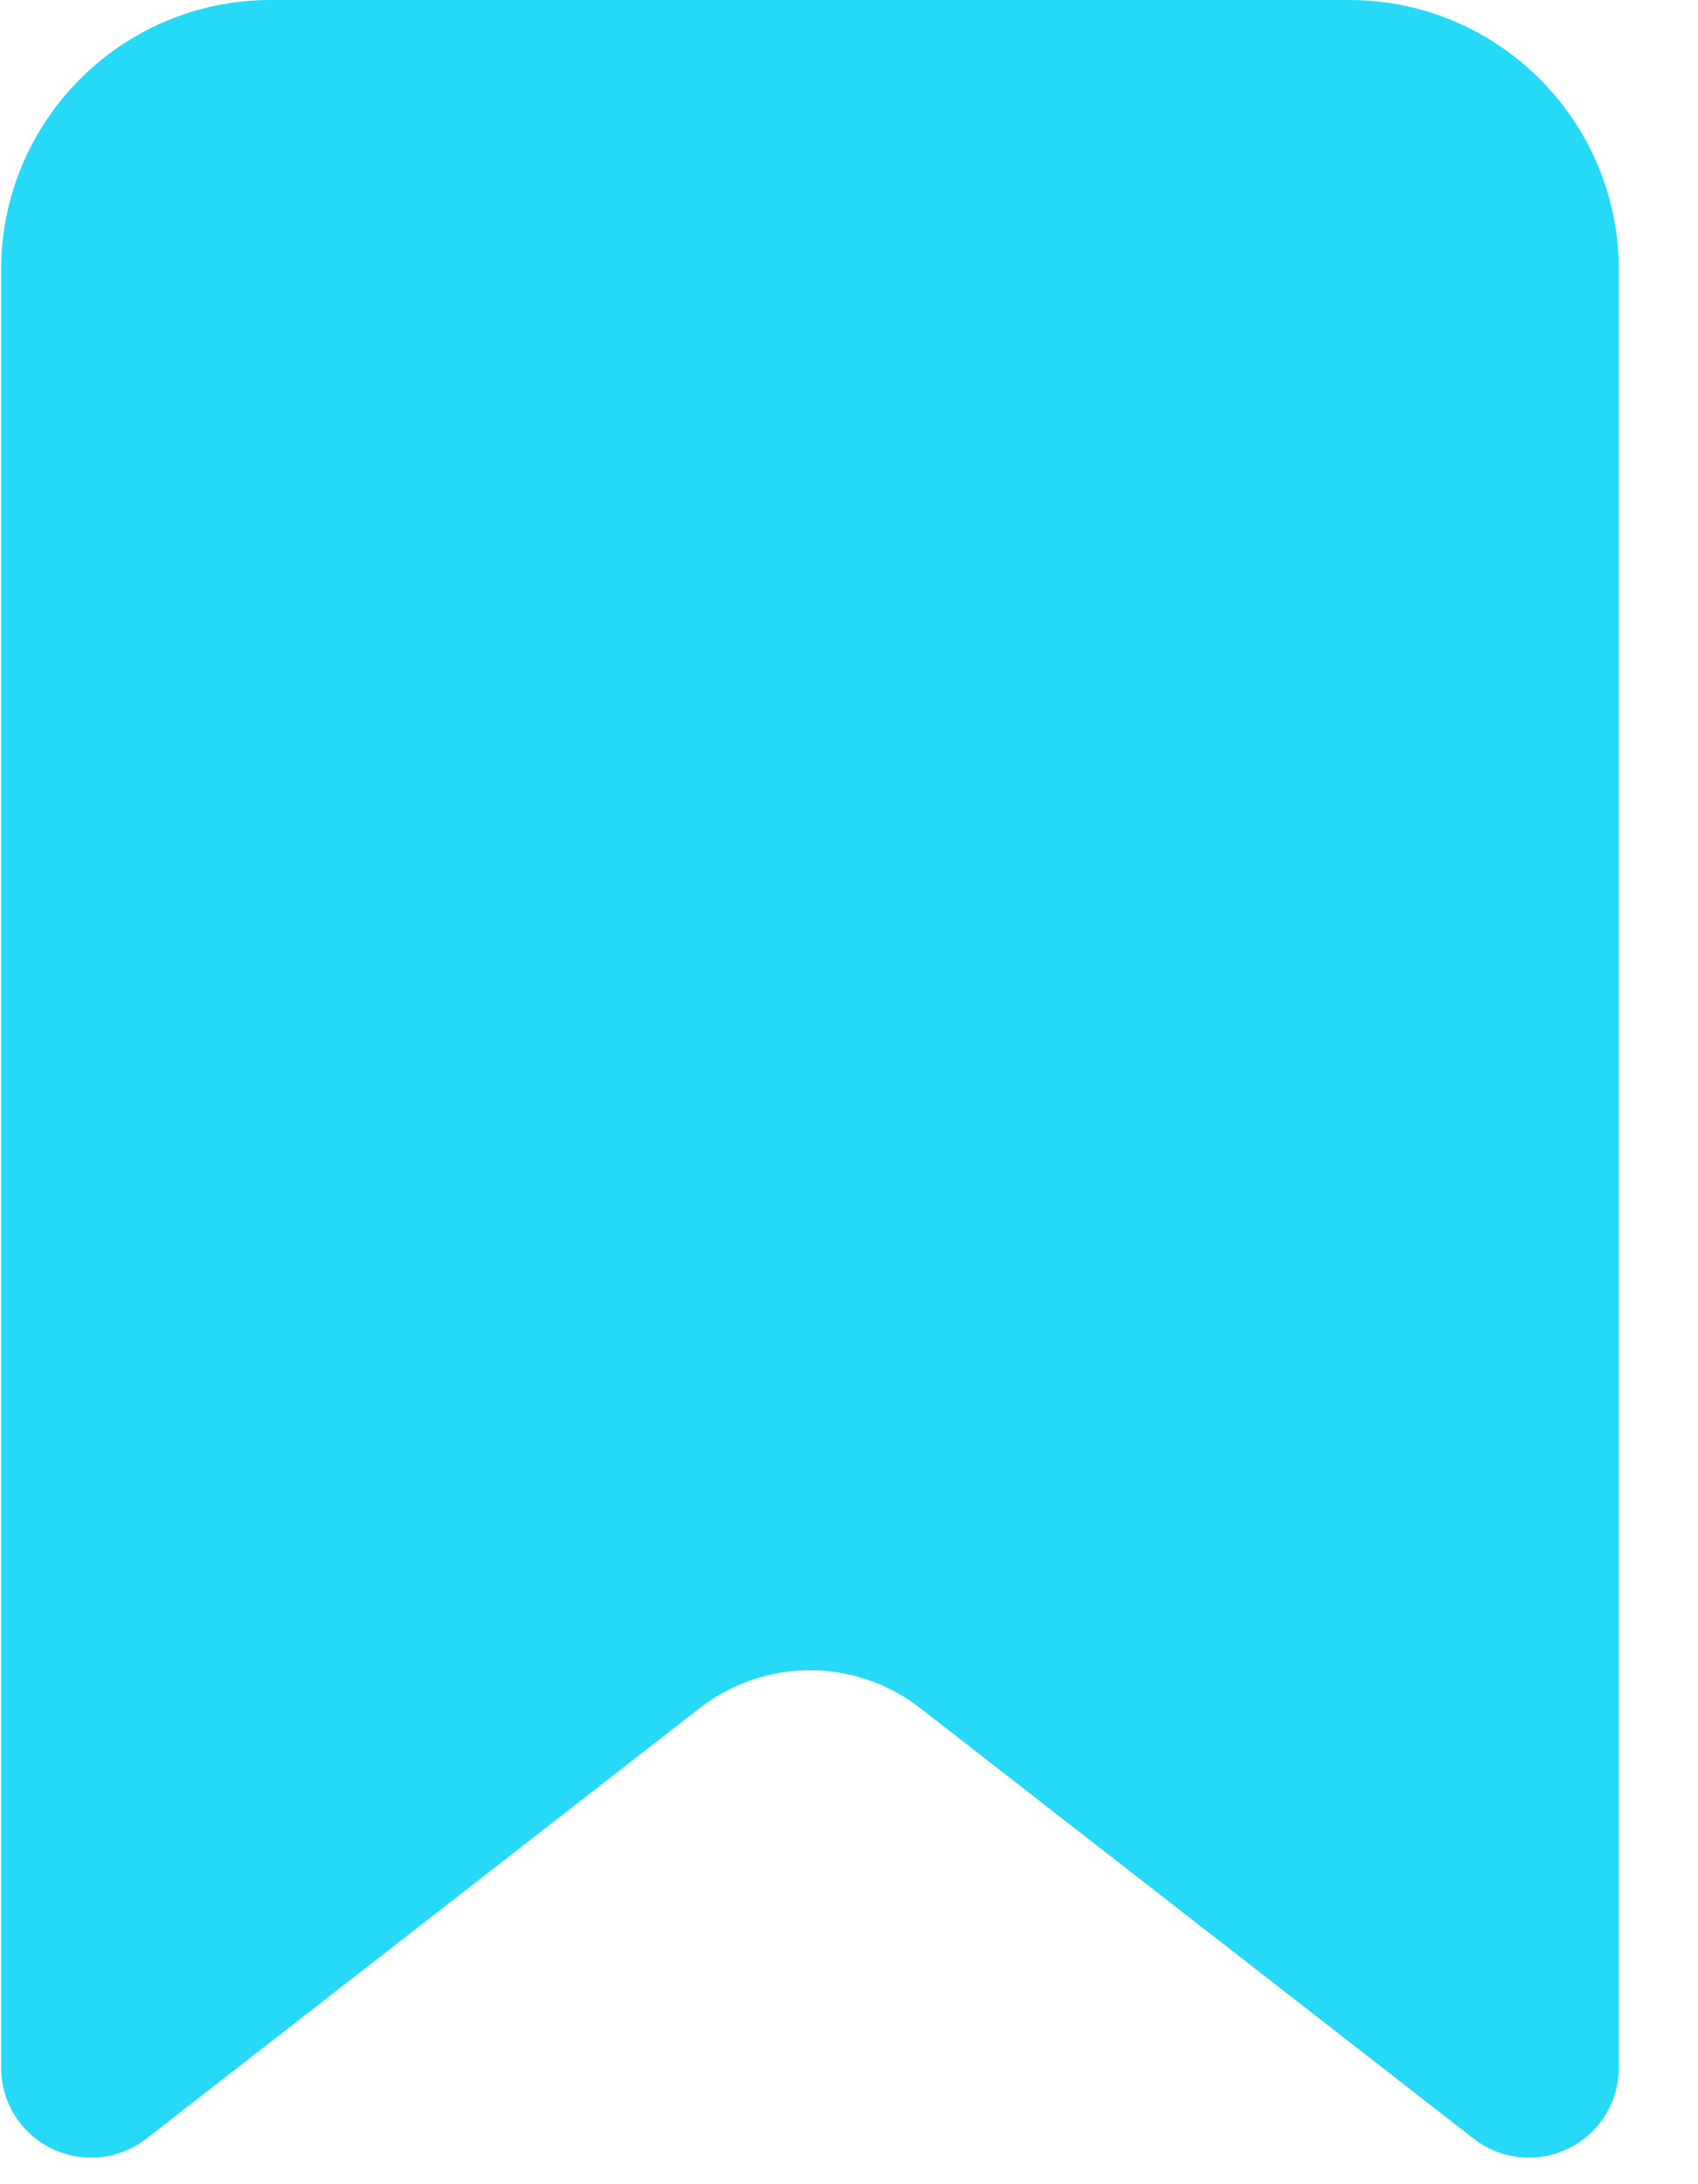 <svg width="21" height="27" viewBox="0 0 21 27" fill="none" xmlns="http://www.w3.org/2000/svg">
<path fill-rule="evenodd" clip-rule="evenodd" d="M0.014 25.563V3.334C0.014 1.493 1.507 0 3.349 0H16.686C18.527 0 20.02 1.493 20.02 3.334V25.563C20.019 25.986 19.778 26.372 19.398 26.558C19.018 26.744 18.566 26.699 18.231 26.441L11.384 21.117C10.581 20.49 9.454 20.49 8.65 21.117L1.804 26.441C1.469 26.699 1.016 26.744 0.636 26.558C0.256 26.372 0.015 25.986 0.014 25.563Z" fill="#25d9f7"/>
</svg>
